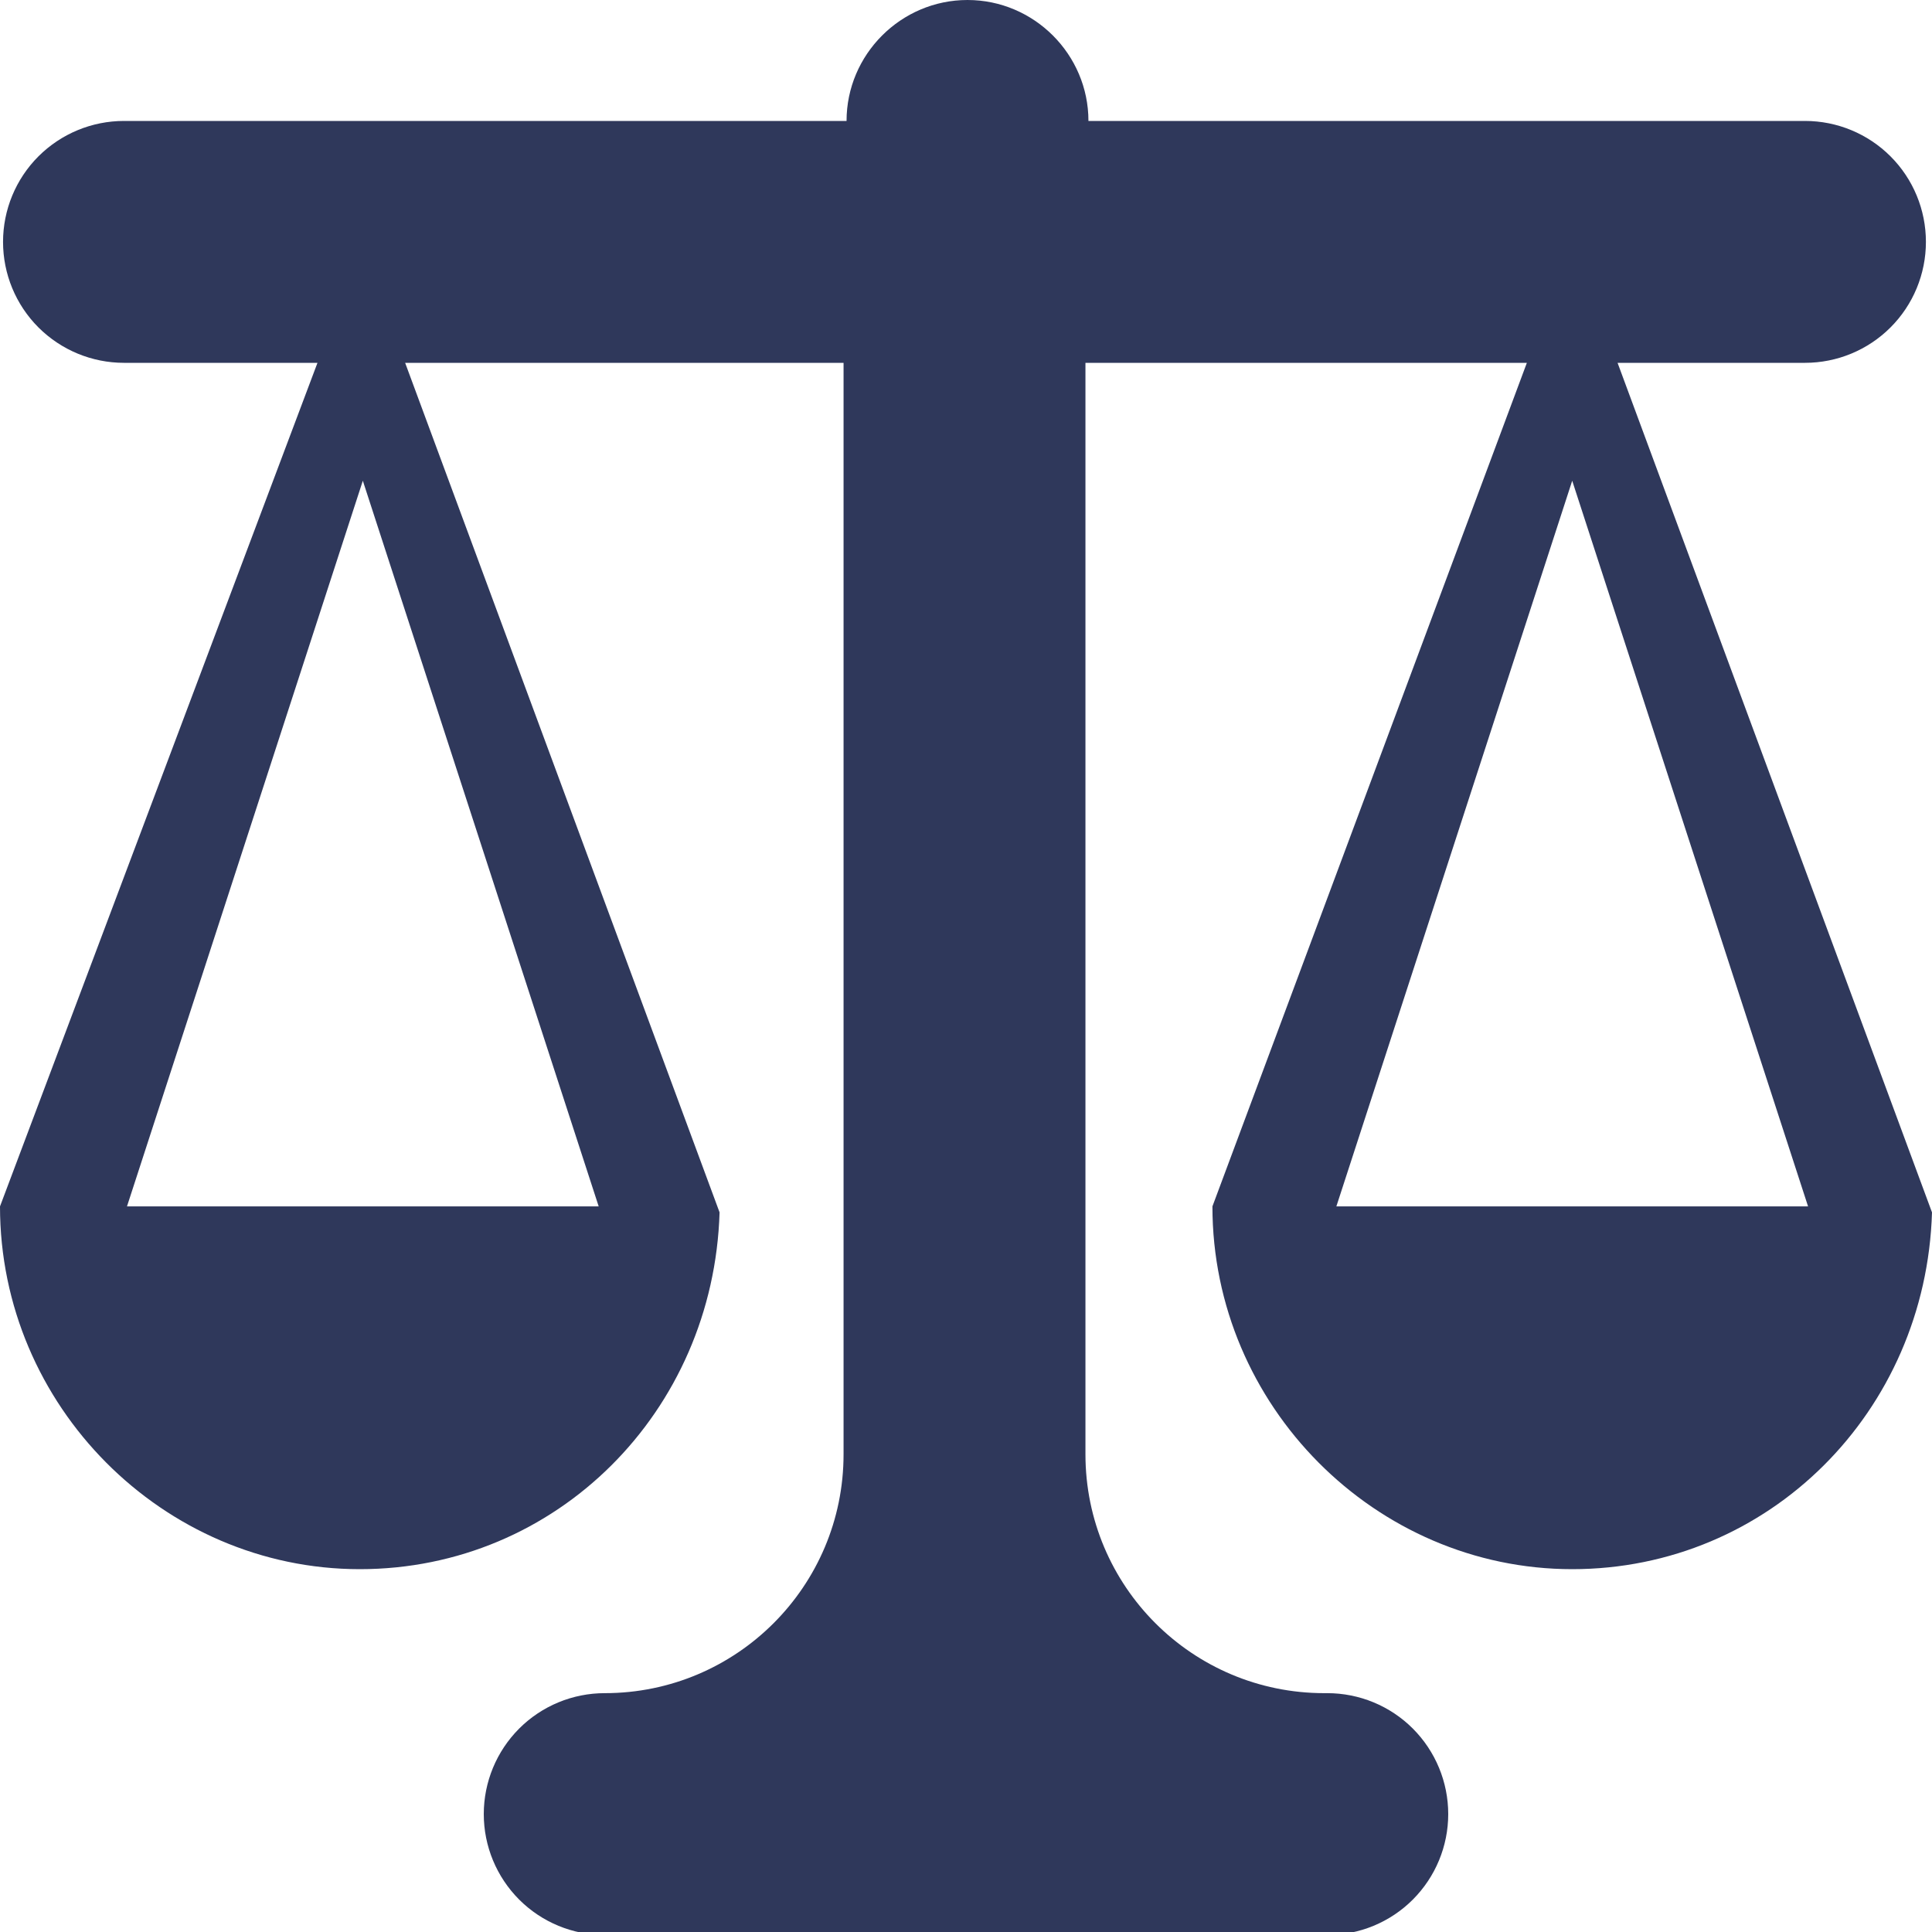 <svg width="40" height="40" viewBox="0 0 40 40" fill="none" xmlns="http://www.w3.org/2000/svg">
<g clip-path="url(#clip0_4708_2363)">
<path d="M33.49 7.512H37.371C38.035 7.512 38.672 7.248 39.141 6.779C39.611 6.309 39.874 5.672 39.874 5.008C39.874 4.344 39.611 3.707 39.141 3.237C38.672 2.768 38.035 2.504 37.371 2.504H22.535C22.535 1.127 21.409 0 20.031 0C18.654 0 17.527 1.127 17.527 2.504H2.567C1.902 2.504 1.266 2.768 0.796 3.237C0.326 3.707 0.063 4.344 0.063 5.008C0.063 5.672 0.326 6.309 0.796 6.779C1.266 7.248 1.902 7.512 2.567 7.512H6.573L0 24.977C0 29.108 3.38 32.488 7.449 32.488C11.518 32.488 14.773 29.233 14.898 25.101L8.388 7.512H17.465V30.109C17.465 32.841 15.251 35.055 12.52 35.055C11.856 35.055 11.219 35.318 10.749 35.788C10.28 36.258 10.016 36.894 10.016 37.559C10.016 38.223 10.28 38.859 10.749 39.329C11.219 39.799 11.856 40.062 12.52 40.062H27.48C28.144 40.062 28.781 39.799 29.251 39.329C29.72 38.859 29.984 38.223 29.984 37.559C29.984 36.894 29.72 36.258 29.251 35.788C28.781 35.318 28.144 35.055 27.48 35.055H27.418C24.686 35.055 22.473 32.841 22.473 30.109V7.512H31.612L25.102 24.977C25.102 29.108 28.482 32.488 32.551 32.488C36.62 32.488 39.875 29.233 40 25.101L33.49 7.512ZM12.395 24.977H2.629L7.512 9.953L12.395 24.977ZM27.668 24.977L32.551 9.953L37.434 24.977H27.668Z" fill="#2F385B"/>
</g>
<defs>
<clipPath id="clip0_4708_2363">
<rect width="40" height="40" fill="white"/>
</clipPath>
</defs>
</svg>
